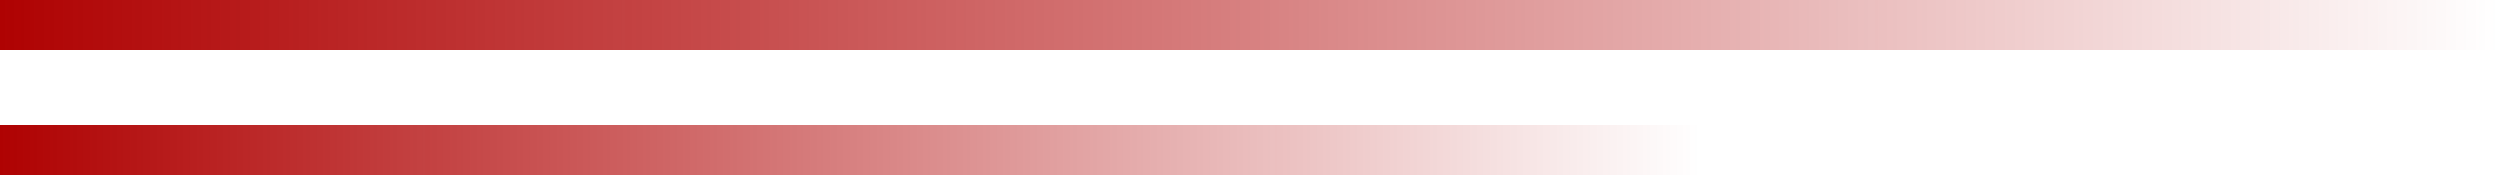 <svg width="100" height="7" viewBox="0 0 100 7" fill="none" xmlns="http://www.w3.org/2000/svg">
<rect width="100" height="2" transform="matrix(-1 0 0 1 100 0)" fill="url(#paint0_linear_81_320)"/>
<rect width="68" height="2" transform="matrix(-1 0 0 1 68 5)" fill="url(#paint1_linear_81_320)"/>
<defs>
<linearGradient id="paint0_linear_81_320" x1="0" y1="1" x2="100" y2="1" gradientUnits="userSpaceOnUse">
<stop stop-color="#AF0202" stop-opacity="0"/>
<stop offset="1" stop-color="#AF0202"/>
</linearGradient>
<linearGradient id="paint1_linear_81_320" x1="0" y1="1" x2="68" y2="1" gradientUnits="userSpaceOnUse">
<stop stop-color="#AF0202" stop-opacity="0"/>
<stop offset="1" stop-color="#AF0202"/>
</linearGradient>
</defs>
</svg>
